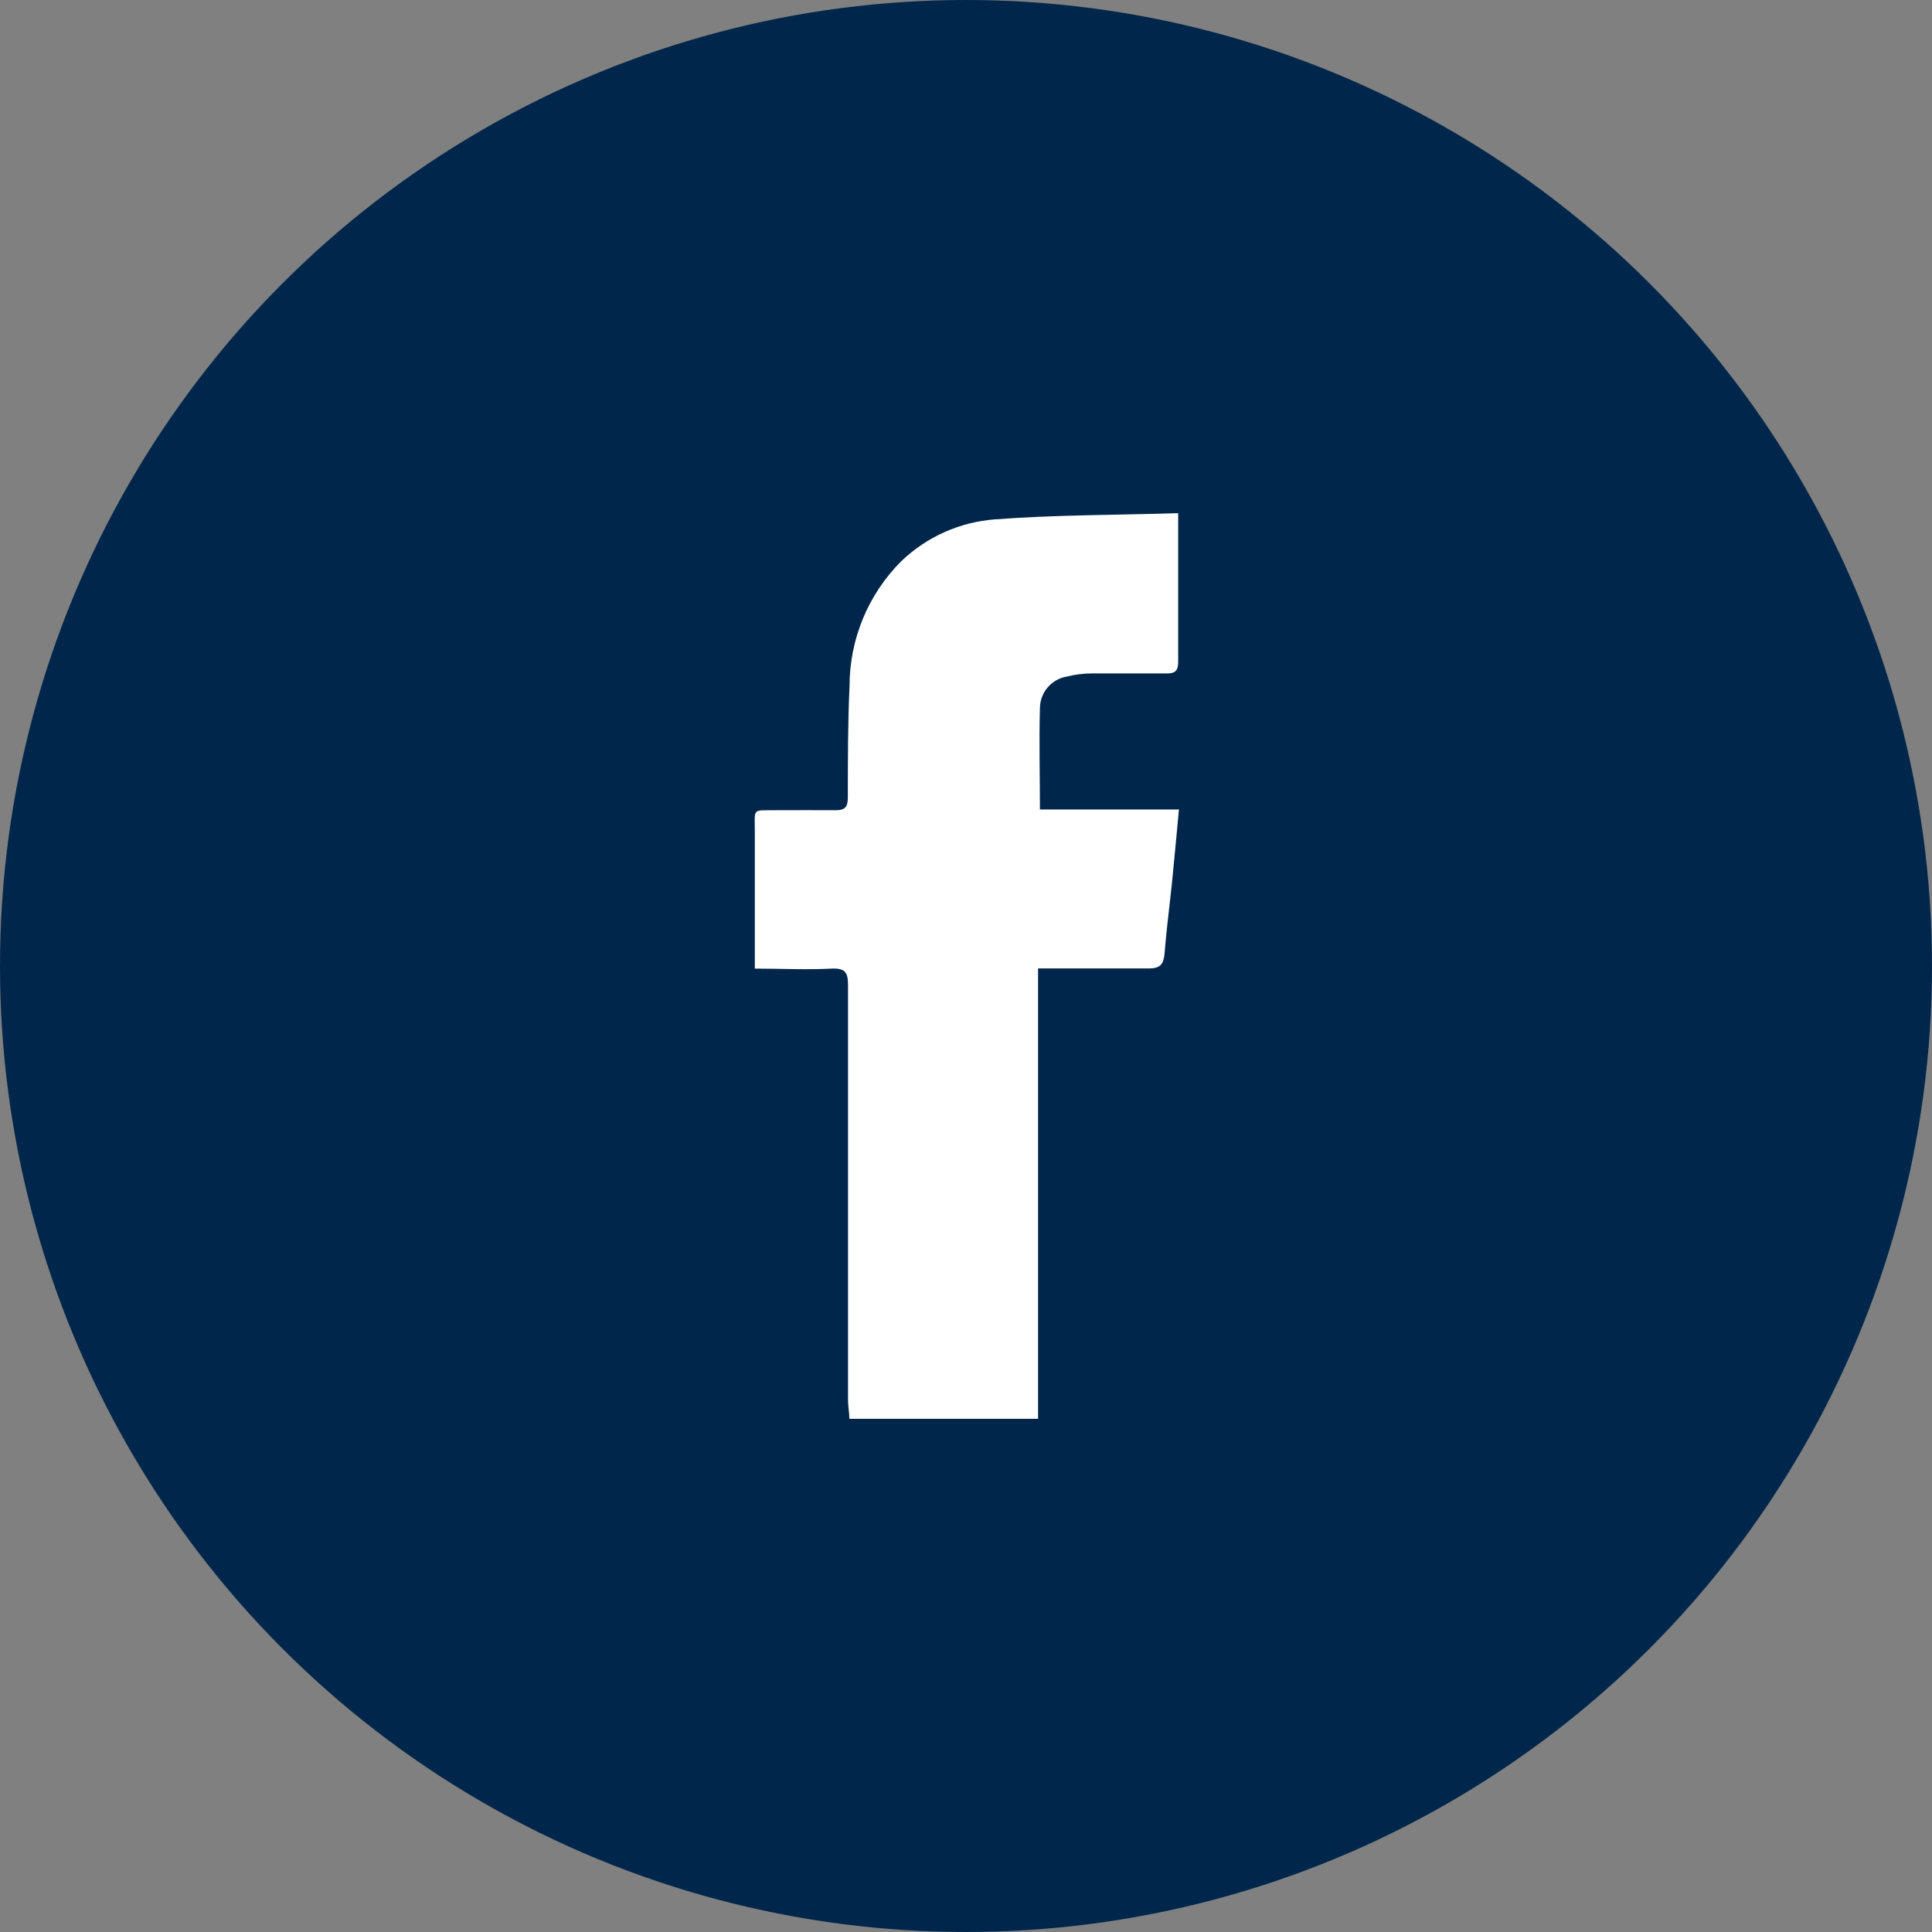 <svg width="64" height="64" viewBox="0 0 64 64" fill="none" xmlns="http://www.w3.org/2000/svg">
<rect x="0" y="0" width="64" height="64" fill="#808080" stroke="none"/>
<circle cx="32" cy="32" r="32" fill="#00274B"/>
<path fill-rule="evenodd" clip-rule="evenodd" d="M39.029 17V20.489C39.029 20.964 39.029 21.445 39.029 21.92C39.029 22.21 38.937 22.314 38.641 22.308C37.821 22.308 37.001 22.308 36.175 22.308C35.892 22.309 35.611 22.344 35.337 22.413C35.089 22.455 34.864 22.583 34.702 22.775C34.539 22.967 34.45 23.21 34.449 23.461C34.418 24.559 34.449 25.656 34.449 26.815H39.054C38.974 27.654 38.906 28.43 38.826 29.213C38.746 29.996 38.641 30.779 38.579 31.568C38.549 31.926 38.45 32.086 38.049 32.08C36.816 32.08 35.633 32.08 34.387 32.08V47H28.136C28.136 46.797 28.092 46.581 28.092 46.383C28.092 41.803 28.092 37.222 28.092 32.641C28.092 32.222 28.006 32.068 27.556 32.086C26.724 32.13 25.891 32.086 25.004 32.086V31.556C25.004 30.212 25.004 28.868 25.004 27.524C25.004 26.772 24.911 26.846 25.663 26.84C26.415 26.834 27.007 26.84 27.679 26.84C28.006 26.84 28.08 26.723 28.086 26.427C28.086 25.194 28.086 23.96 28.142 22.727C28.142 21.179 28.756 19.694 29.849 18.597C30.697 17.781 31.802 17.288 32.975 17.203C34.967 17.055 36.964 17.062 39.029 17Z" fill="white"/>
</svg>
